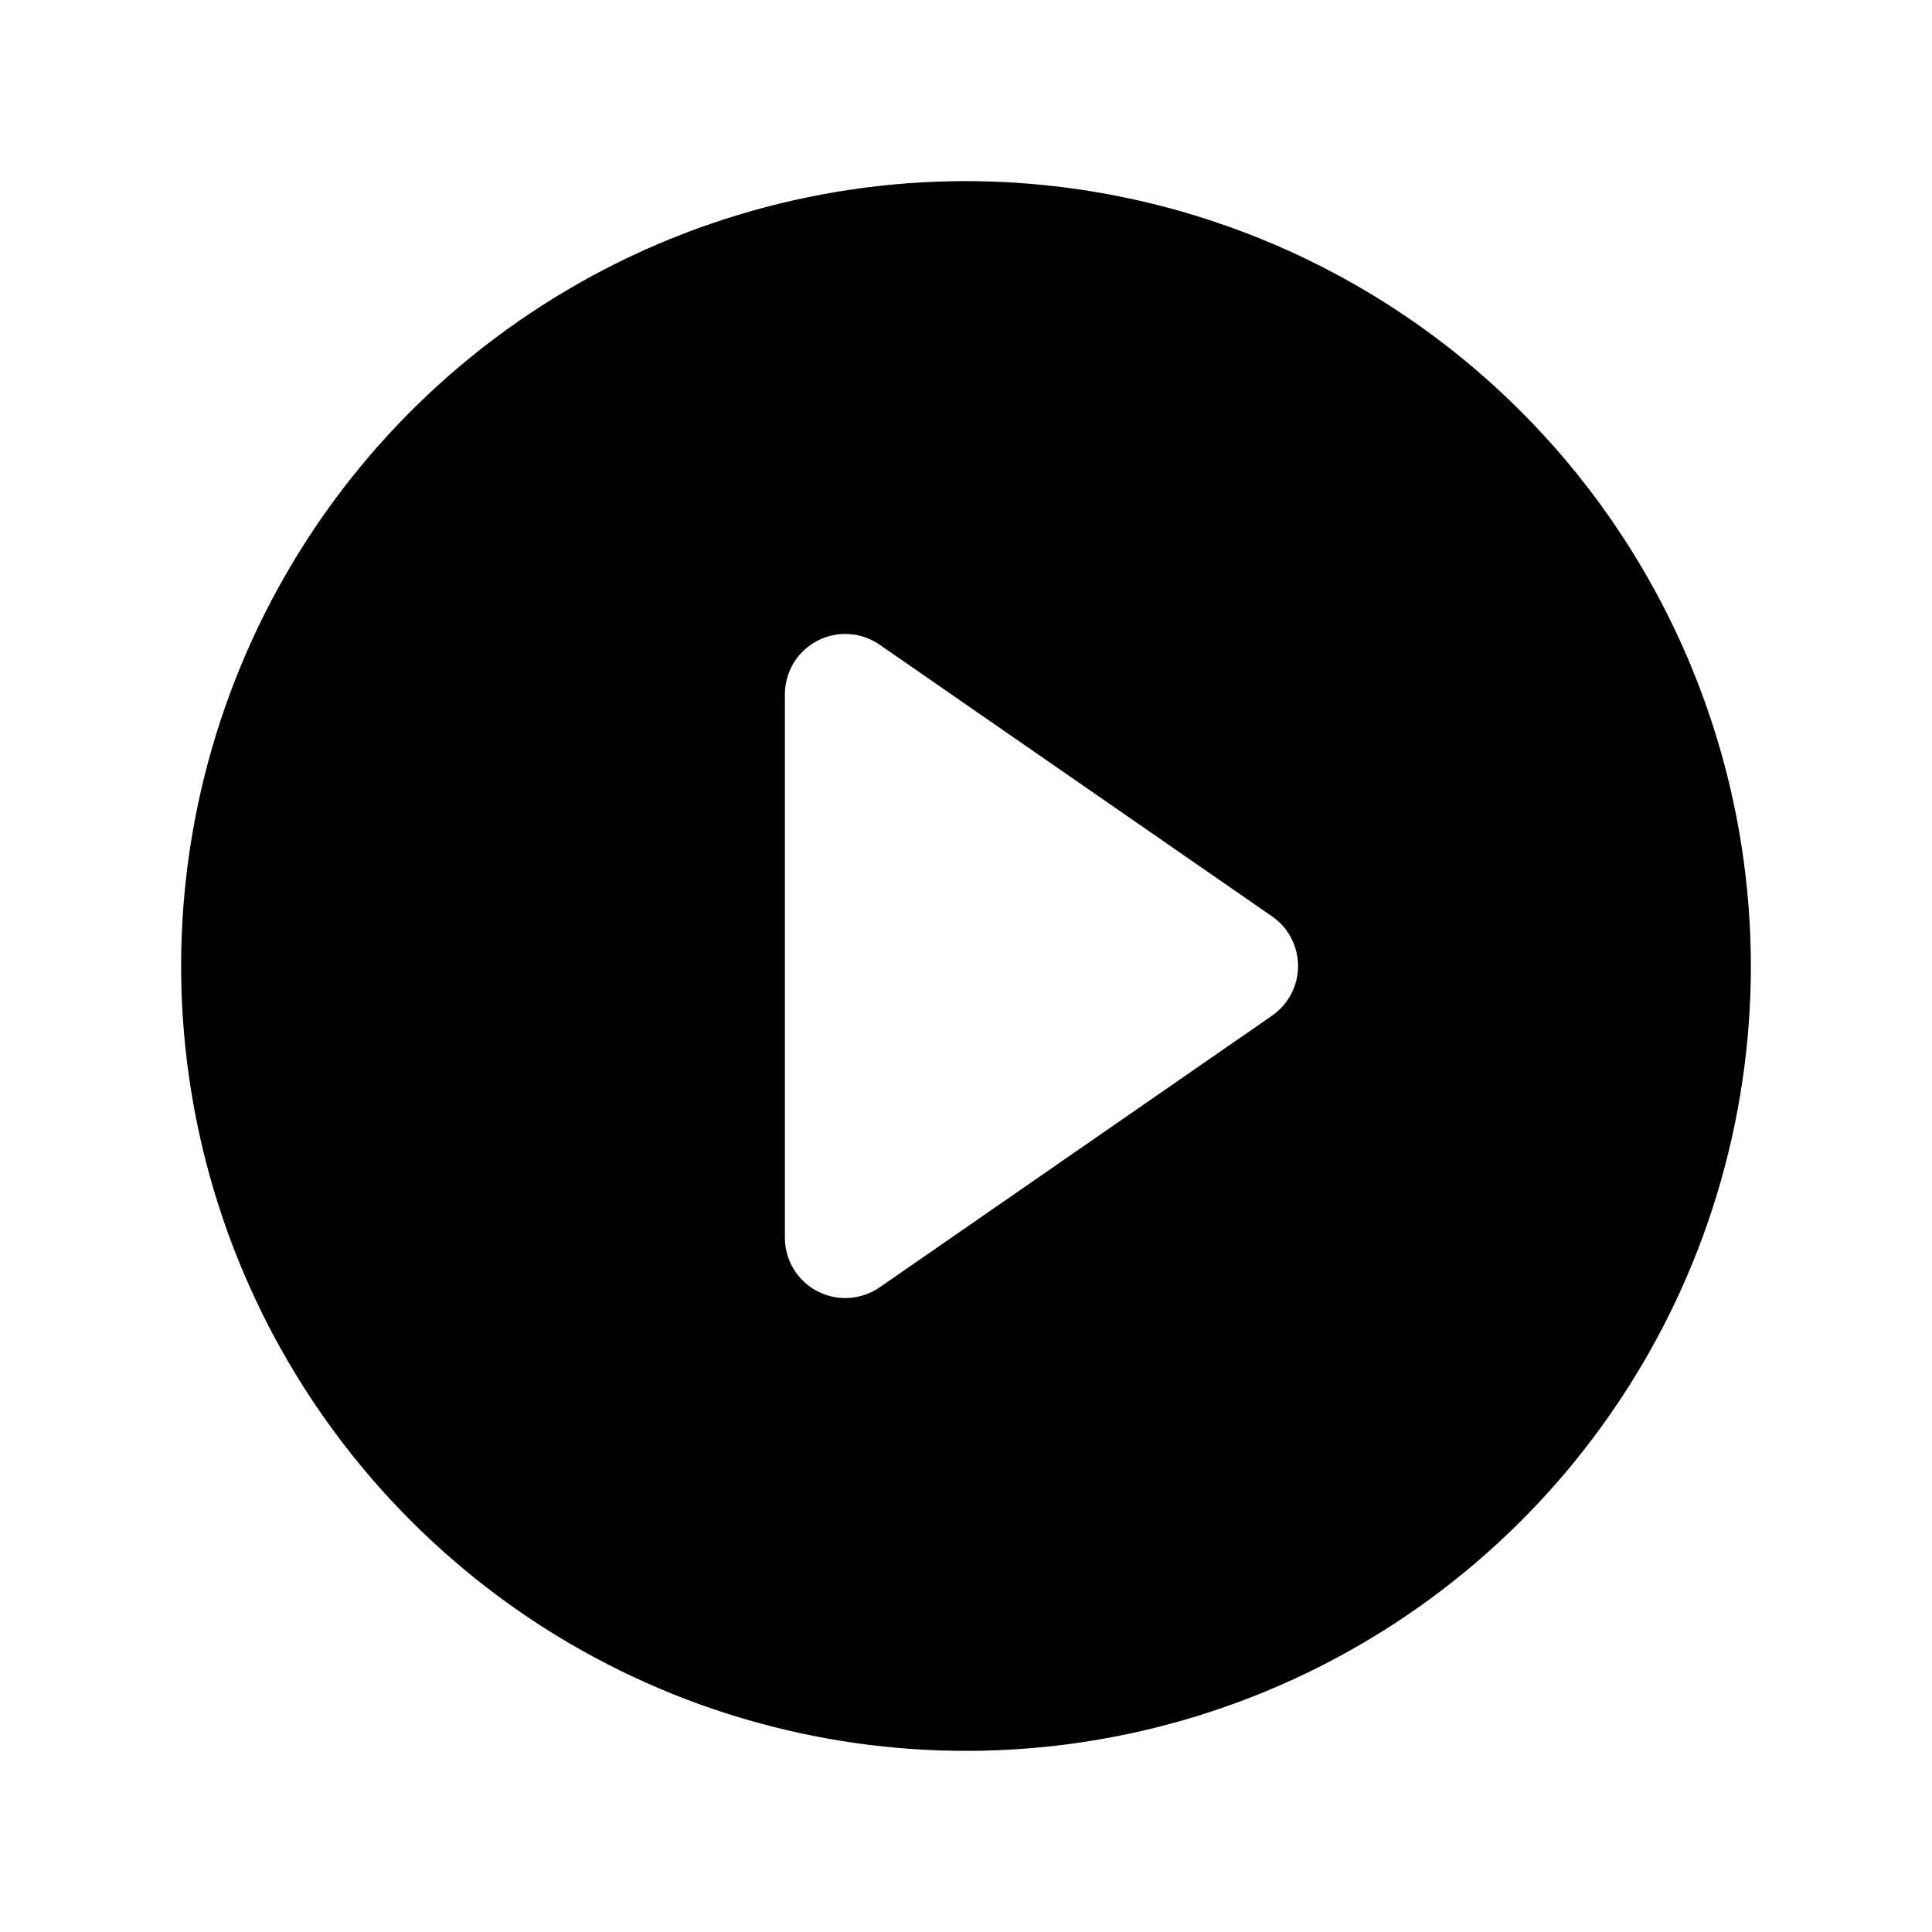 <?xml version="1.0" encoding="utf-8"?>
<svg xmlns="http://www.w3.org/2000/svg" fill="none" height="100%" overflow="visible" preserveAspectRatio="none" style="display: block;" viewBox="0 0 32 32" width="100%">
<g id="Frame">
<path d="M16 3C13.429 3 10.915 3.762 8.778 5.191C6.64 6.619 4.974 8.65 3.99 11.025C3.006 13.401 2.748 16.014 3.25 18.536C3.751 21.058 4.99 23.374 6.808 25.192C8.626 27.011 10.942 28.249 13.464 28.75C15.986 29.252 18.599 28.994 20.975 28.01C23.35 27.026 25.381 25.36 26.809 23.222C28.238 21.085 29 18.571 29 16C28.996 12.553 27.626 9.249 25.188 6.812C22.751 4.374 19.447 3.004 16 3ZM21.069 16.823L14.569 21.323C14.419 21.426 14.243 21.487 14.061 21.498C13.879 21.509 13.697 21.47 13.536 21.386C13.374 21.301 13.239 21.174 13.144 21.017C13.05 20.861 13 20.682 13 20.5V11.5C13 11.318 13.05 11.139 13.144 10.982C13.239 10.826 13.374 10.699 13.536 10.614C13.697 10.53 13.879 10.491 14.061 10.502C14.243 10.513 14.419 10.574 14.569 10.678L21.069 15.178C21.202 15.27 21.311 15.392 21.386 15.536C21.461 15.679 21.5 15.838 21.5 16C21.5 16.162 21.461 16.321 21.386 16.464C21.311 16.608 21.202 16.73 21.069 16.823Z" fill="black" id="Vector" style="fill:black;fill-opacity:1;"/>
</g>
</svg>